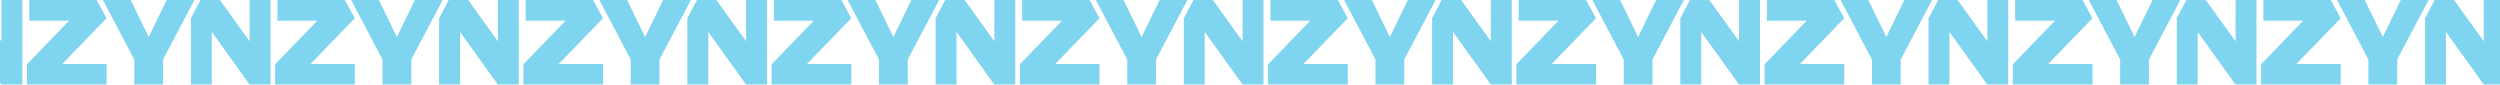 <svg width="1536" height="52" viewBox="0 0 1536 52" fill="none" xmlns="http://www.w3.org/2000/svg">
<g clip-path="url(#clip0_122_6)">
<g opacity="0.5">
<path d="M-35.232 52H-22.385V19.588L0.883 52H13.723V0H0.883L0.868 25.381L-17.414 0H-29.327L-35.232 11.221V52Z" fill="#00A9E0"/>
<path d="M269.804 52H282.644V19.588L305.912 52H318.752V0H305.912L305.897 25.381L287.615 0H275.702L269.804 11.221V52Z" fill="#00A9E0"/>
<path d="M211.885 0H170.487V12.687H194.979L169.06 39.506V52H218.008V39.313H190.748L217.964 11.221L211.885 0Z" fill="#00A9E0"/>
<path d="M252.688 52V36.552L271.97 0H254.927L243.848 22.735L232.776 0H215.732L235.015 36.552V52H252.688Z" fill="#00A9E0"/>
<path d="M117.29 52H130.13V19.588L153.398 52H166.238V0H153.398L153.391 25.381L135.109 0H123.188L117.29 11.221V52Z" fill="#00A9E0"/>
<path d="M59.378 0H17.973V12.687H42.473L16.546 39.506V52H65.501V39.313H38.241L65.458 11.221L59.378 0Z" fill="#00A9E0"/>
<path d="M100.175 52V36.552L119.457 0H102.421L91.342 22.735L80.262 0H63.227L82.509 36.552V52H100.175Z" fill="#00A9E0"/>
<path d="M422.319 52H435.16V19.588L458.427 52H471.268V0H458.427L458.413 25.381L440.131 0H428.218L422.319 11.221V52Z" fill="#00A9E0"/>
<path d="M364.4 0H323.003V12.687H347.495L321.575 39.506V52H370.523V39.313H343.263L370.48 11.221L364.4 0Z" fill="#00A9E0"/>
<path d="M405.204 52V36.552L424.486 0H407.443L396.371 22.735L385.291 0H368.248L387.53 36.552V52H405.204Z" fill="#00A9E0"/>
<path d="M727.349 52H740.189V19.588L763.464 52H776.304V0H763.464L763.449 25.381L745.167 0H733.254L727.349 11.221V52Z" fill="#00A9E0"/>
<path d="M669.437 0H628.031V12.687H652.531L626.604 39.506V52H675.56V39.313H648.299L675.517 11.221L669.437 0Z" fill="#00A9E0"/>
<path d="M710.234 52V36.552L729.523 0H712.48L701.4 22.735L690.328 0H673.285L692.567 36.552V52H710.234Z" fill="#00A9E0"/>
<path d="M574.833 52H587.673V19.588L610.941 52H623.781V0H610.941L610.934 25.381L592.644 0H580.731L574.833 11.221V52Z" fill="#00A9E0"/>
<path d="M516.921 0H475.516V12.687H500.016L474.089 39.506V52H523.037V39.313H495.777L522.994 11.221L516.921 0Z" fill="#00A9E0"/>
<path d="M557.717 52V36.552L577 0H559.957L548.884 22.735L537.805 0H520.762L540.044 36.552V52H557.717Z" fill="#00A9E0"/>
<path d="M879.872 52H892.712V19.588L915.987 52H928.828V0H915.987L915.973 25.381L897.691 0H885.778L879.872 11.221V52Z" fill="#00A9E0"/>
<path d="M821.959 0H780.554V12.687H805.054L779.127 39.506V52H828.082V39.313H800.822L828.039 11.221L821.959 0Z" fill="#00A9E0"/>
<path d="M862.756 52V36.552L882.046 0H865.002L853.923 22.735L842.851 0H825.808L845.09 36.552V52H862.756Z" fill="#00A9E0"/>
<path d="M1184.9 52H1197.75V19.588L1221.02 52H1233.86V0H1221.02L1221 25.381L1202.72 0H1190.81L1184.9 11.221V52Z" fill="#00A9E0"/>
<path d="M1126.99 0H1085.59V12.687H1110.08L1084.16 39.506V52H1133.11V39.313H1105.85L1133.07 11.221L1126.99 0Z" fill="#00A9E0"/>
<path d="M1167.79 52V36.552L1187.07 0H1170.03L1158.95 22.735L1147.88 0H1130.84L1150.12 36.552V52H1167.79Z" fill="#00A9E0"/>
<path d="M1032.39 52H1045.23V19.588L1068.5 52H1081.34V0H1068.5L1068.49 25.381L1050.21 0H1038.29L1032.39 11.221V52Z" fill="#00A9E0"/>
<path d="M974.482 0H933.077V12.687H957.576L931.649 39.506V52H980.598V39.313H953.345L980.561 11.221L974.482 0Z" fill="#00A9E0"/>
<path d="M1015.28 52V36.552L1034.56 0H1017.52L1006.45 22.735L995.366 0H978.33L997.612 36.552V52H1015.28Z" fill="#00A9E0"/>
<path d="M1337.42 52H1350.26V19.588L1373.53 52H1386.37V0H1373.53L1373.52 25.381L1355.23 0H1343.32L1337.42 11.221V52Z" fill="#00A9E0"/>
<path d="M1279.5 0H1238.11V12.687H1262.6L1236.68 39.506V52H1285.63V39.313H1258.37L1285.58 11.221L1279.5 0Z" fill="#00A9E0"/>
<path d="M1320.31 52V36.552L1339.59 0H1322.55L1311.47 22.735L1300.39 0H1283.35L1302.63 36.552V52H1320.31Z" fill="#00A9E0"/>
<path d="M1489.94 52H1502.78V19.588L1526.05 52H1538.89V0H1526.05L1526.03 25.381L1507.75 0H1495.84L1489.94 11.221V52Z" fill="#00A9E0"/>
<path d="M1432.02 0H1390.62V12.687H1415.11L1389.19 39.506V52H1438.14V39.313H1410.88L1438.1 11.221L1432.02 0Z" fill="#00A9E0"/>
<path d="M1472.82 52V36.552L1492.11 0H1475.06L1463.98 22.735L1452.91 0H1435.87L1455.15 36.552V52H1472.82Z" fill="#00A9E0"/>
</g>
</g>
<defs>
<clipPath id="clip0_122_6">
<rect width="1536" height="52" fill="white"/>
</clipPath>
</defs>
</svg>
